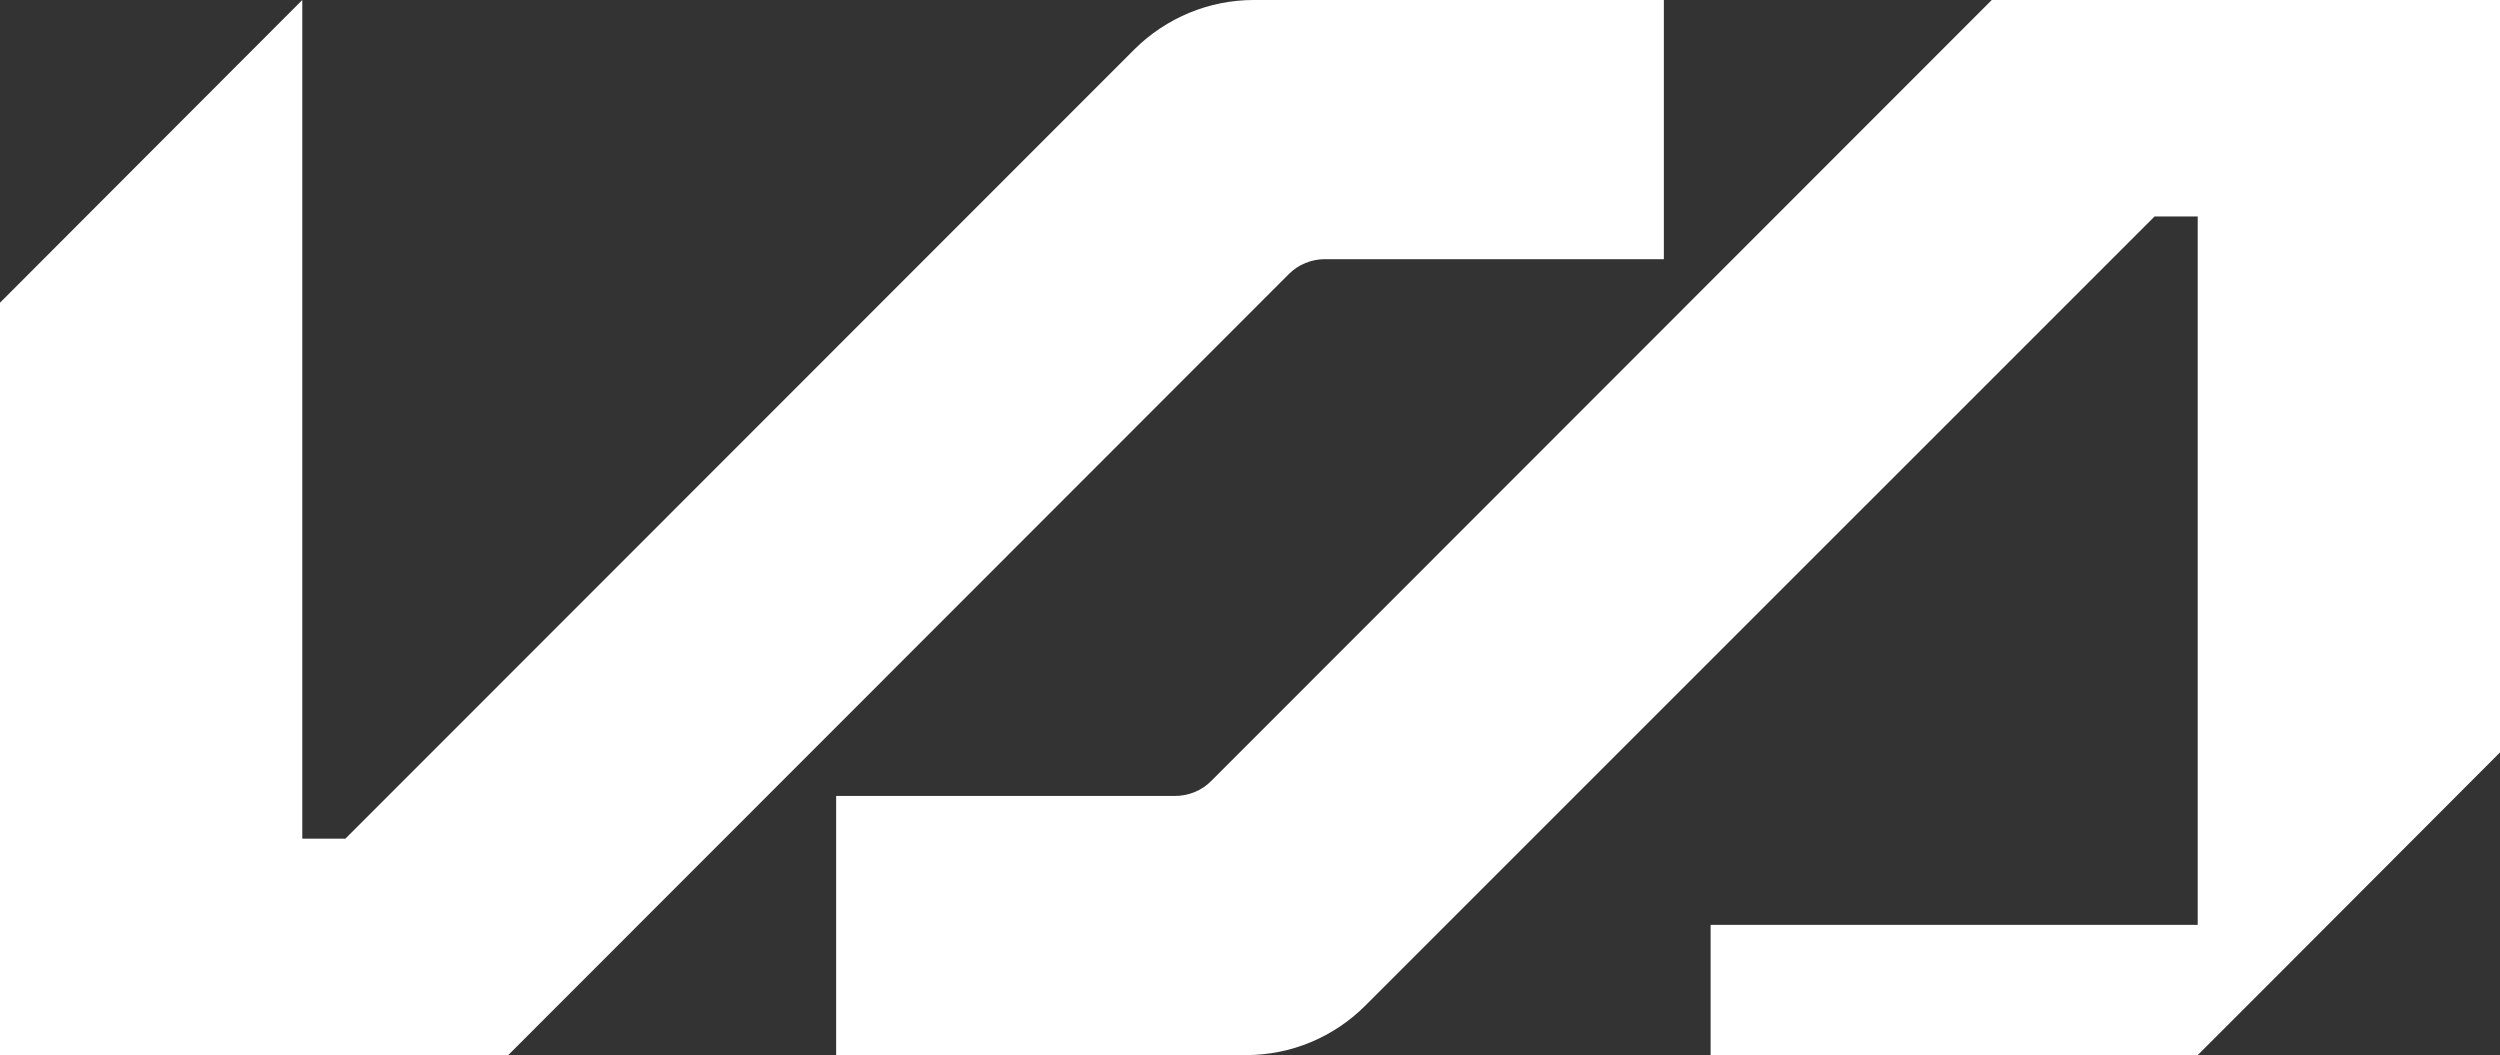 <?xml version="1.0" encoding="UTF-8"?>
<svg xmlns="http://www.w3.org/2000/svg" xmlns:xlink="http://www.w3.org/1999/xlink" width="24" height="10.129" viewBox="0 0 24 10.129">
<rect x="0" y="0" width="24" height="10.129" fill="#333333" stroke="none"/>
<style> @media (prefers-color-scheme: light) { #light { filter: invert(100%); } } </style>
<path fill-rule="nonzero" id="light" fill="rgb(100%, 100%, 100%)" fill-opacity="1" d="M 15.973 2.488 L 12.719 2.488 C 12.59 2.488 12.465 2.539 12.375 2.629 L 4.879 10.129 L 0 10.129 L 0 2.906 L 2.902 0 L 2.902 8.051 L 3.316 8.051 L 10.891 0.473 C 11.195 0.172 11.605 0 12.035 0 L 15.973 0 Z M 24 0 L 19.121 0 L 11.625 7.5 C 11.535 7.59 11.41 7.641 11.281 7.641 L 8.027 7.641 L 8.027 10.129 L 11.961 10.129 C 12.395 10.129 12.805 9.957 13.109 9.652 L 20.684 2.078 L 21.098 2.078 L 21.098 8.879 L 16.422 8.879 L 16.422 10.129 L 21.098 10.129 L 21.93 9.297 L 24 7.223 Z M 24 0 "/>
</svg>
